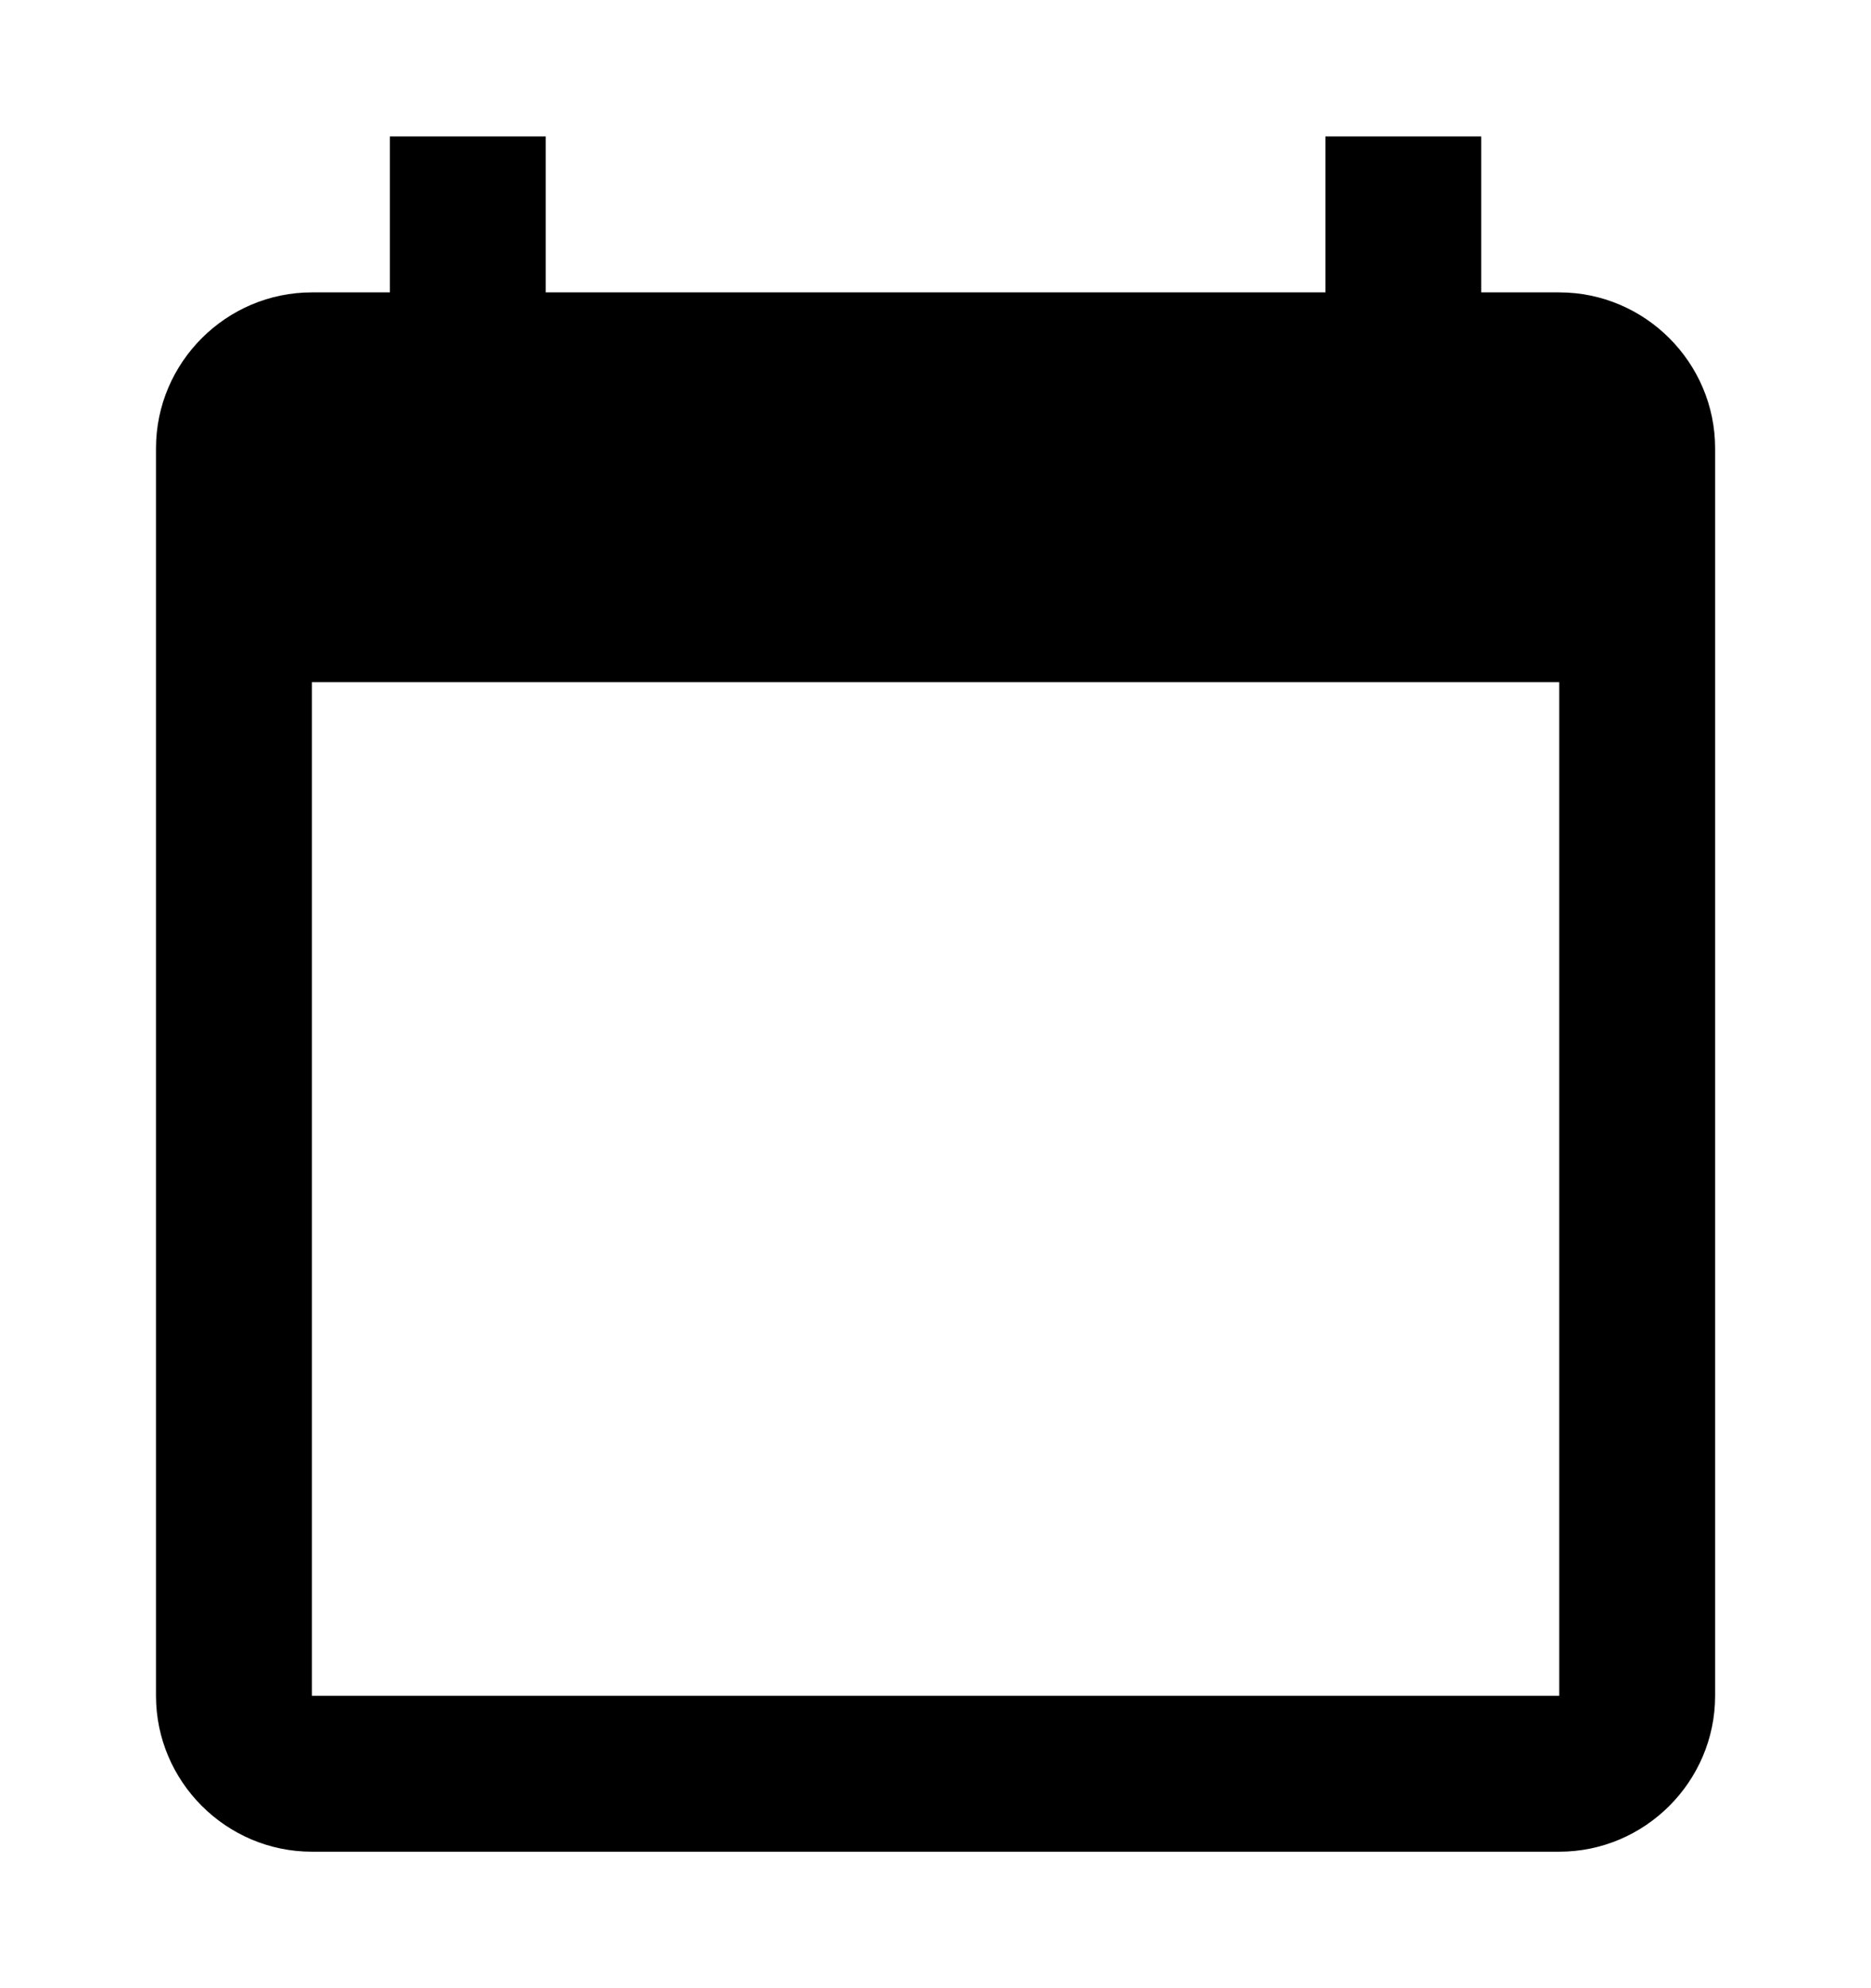 <svg width="16" height="17" viewBox="0 0 16 17" fill="none" xmlns="http://www.w3.org/2000/svg">
<g clip-path="url(#clip0_6394_883)">
<path d="M13.334 2.5H12.667V1.167H11.334V2.5H4.667V1.167H3.334V2.5H2.667C1.934 2.5 1.334 3.1 1.334 3.833V14.5C1.334 15.233 1.934 15.833 2.667 15.833H13.334C14.067 15.833 14.667 15.233 14.667 14.5V3.833C14.667 3.1 14.067 2.5 13.334 2.5ZM13.334 14.5H2.667V5.833H13.334V14.5Z" fill="black"/>
</g>
<defs>
<clipPath id="clip0_6394_883">
<rect width="16" height="16" fill="white" transform="translate(0 0.5)"/>
</clipPath>
</defs>
</svg>
